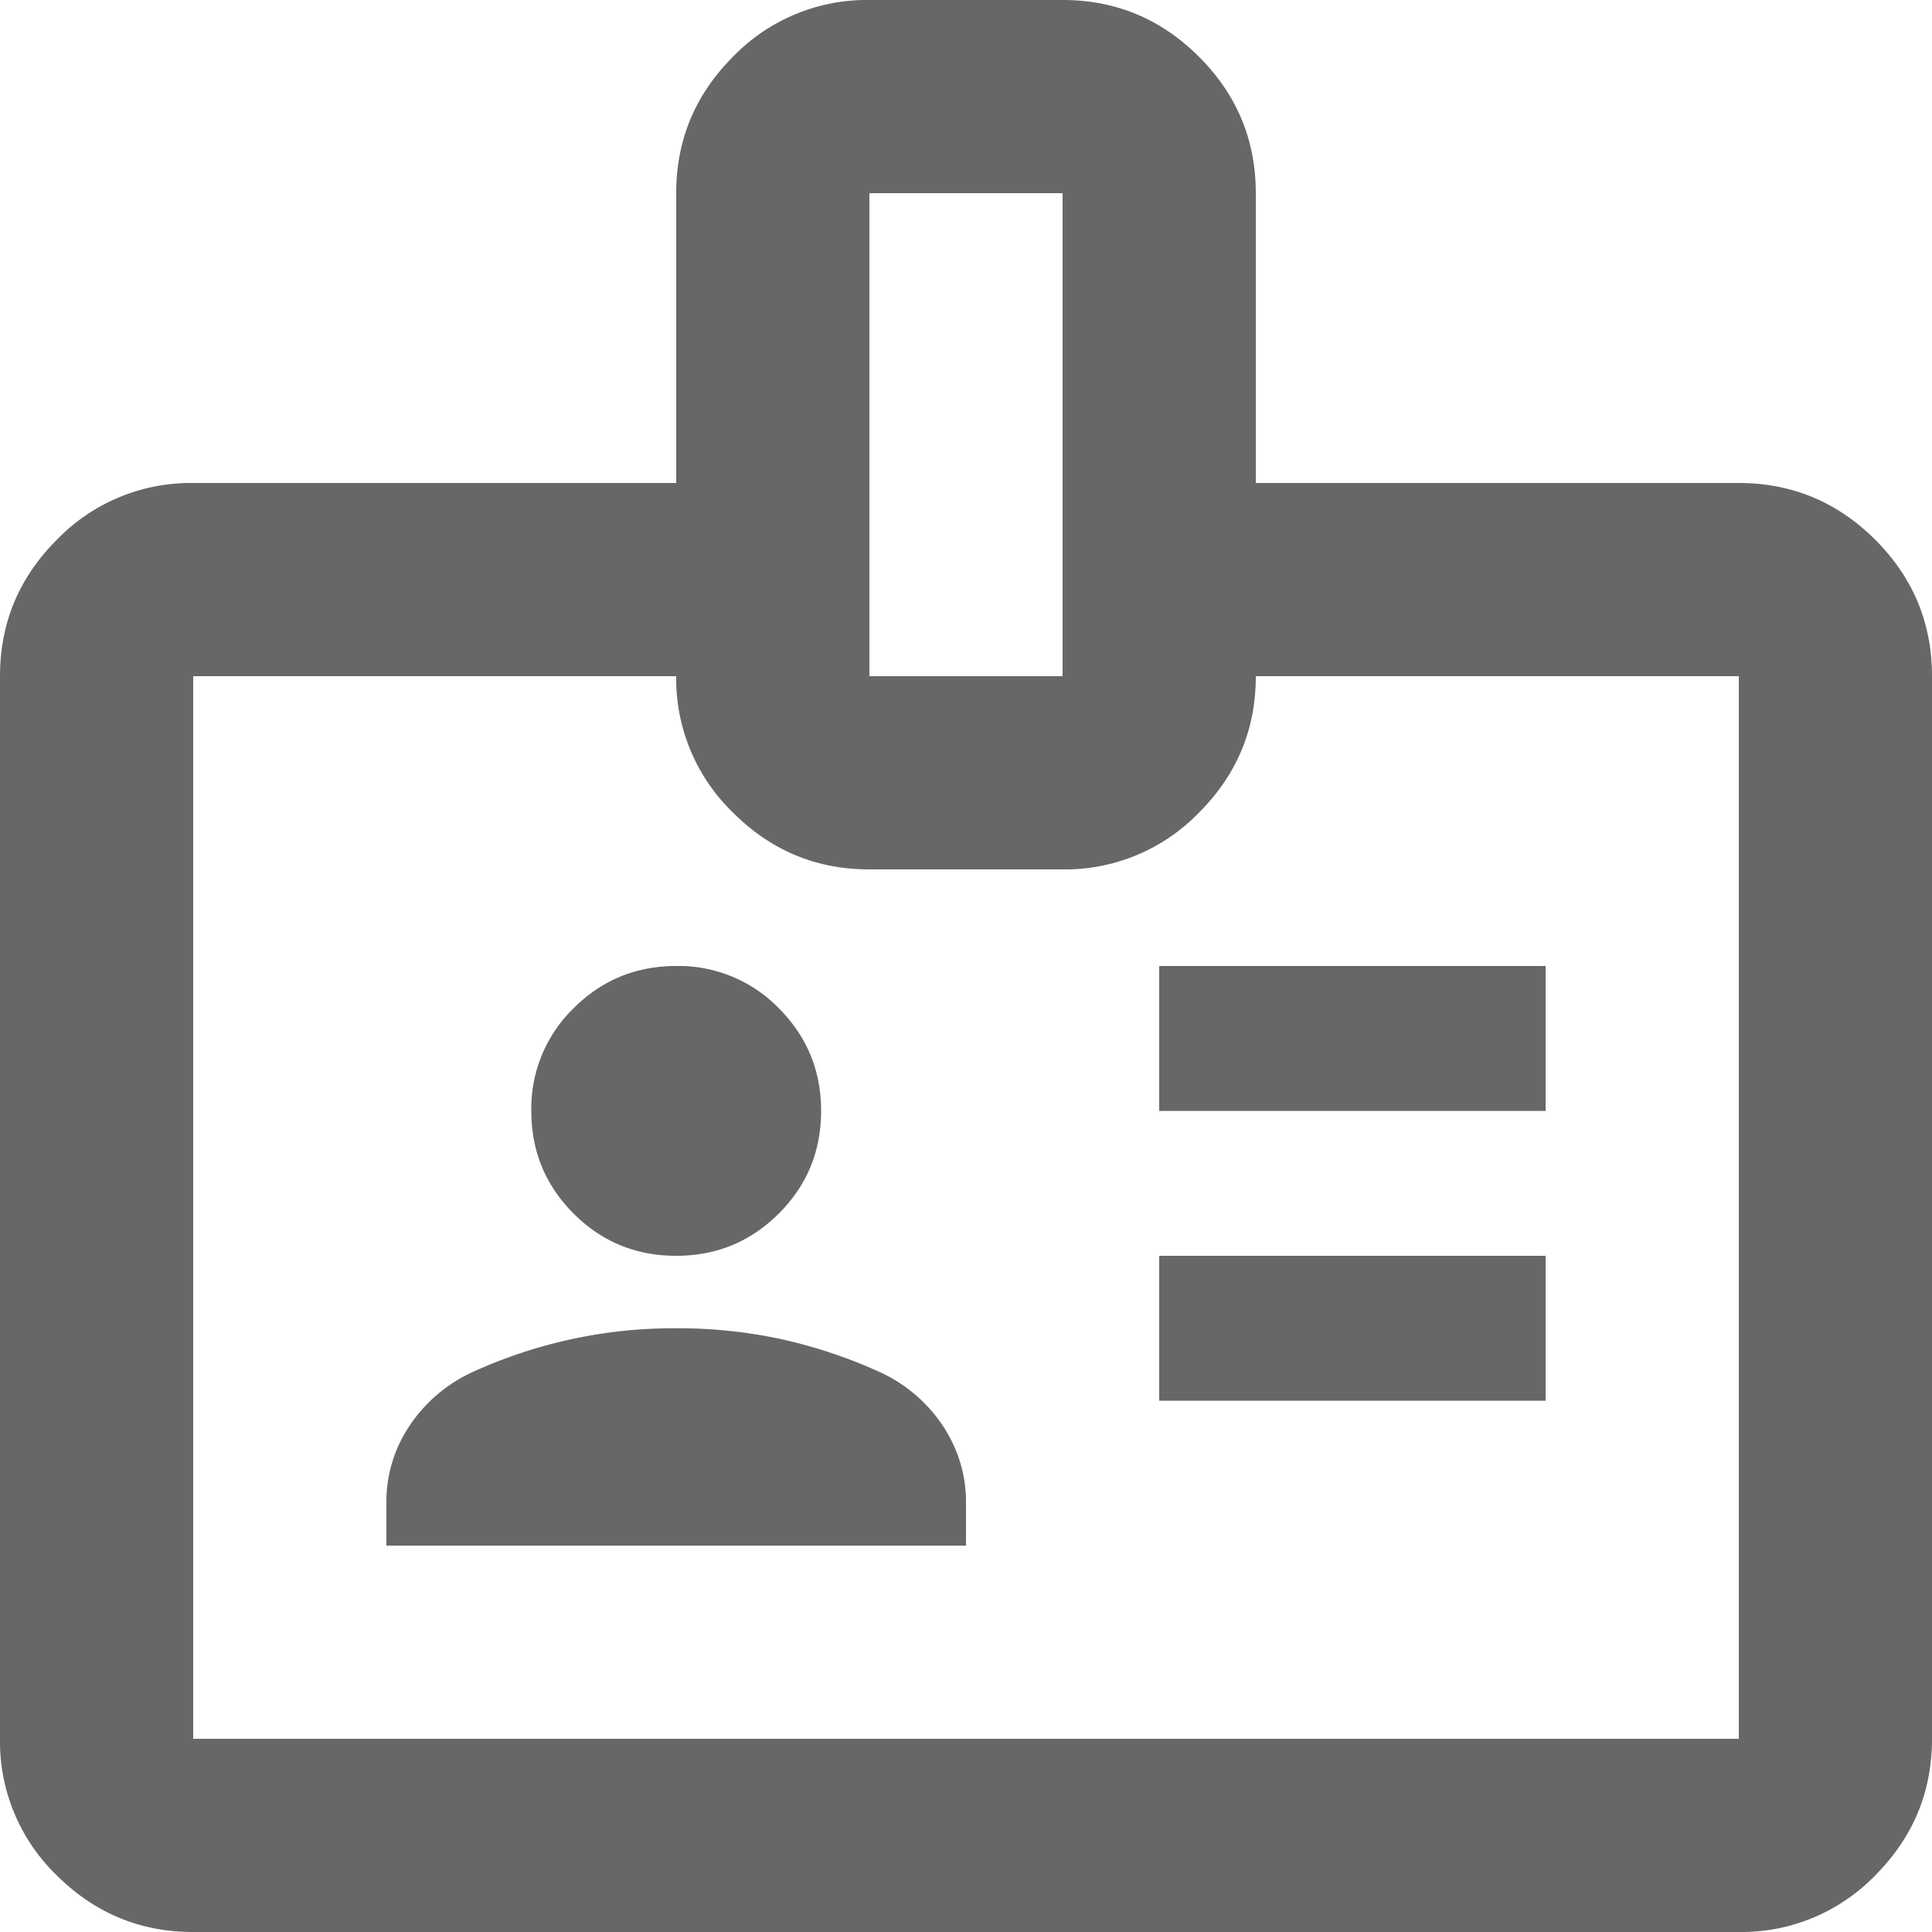 <svg width="20" height="20" fill="none" xmlns="http://www.w3.org/2000/svg"><path d="M2 20c-.55 0-1.02-.196-1.413-.587A1.926 1.926 0 010 18V7c0-.55.196-1.02.588-1.412A1.926 1.926 0 012 5h5V2c0-.55.196-1.02.588-1.413A1.926 1.926 0 019 0h2c.55 0 1.02.196 1.412.588C12.804.979 13 1.45 13 2v3h5c.55 0 1.02.196 1.413.588.391.391.587.862.587 1.412v11c0 .55-.196 1.02-.587 1.413A1.926 1.926 0 0118 20H2zm0-2h16V7h-5c0 .55-.196 1.02-.588 1.412A1.926 1.926 0 0111 9H9c-.55 0-1.02-.196-1.412-.588A1.926 1.926 0 017 7H2v11zm2-2h6v-.45c0-.283-.08-.546-.238-.788A1.57 1.57 0 009.1 14.2a5.159 5.159 0 00-1.012-.337A5.063 5.063 0 007 13.75a5.009 5.009 0 00-2.1.45 1.57 1.57 0 00-.663.563A1.41 1.41 0 004 15.55V16zm8-1.5h4V13h-4v1.5zM7 13c.417 0 .77-.146 1.063-.438.291-.291.437-.645.437-1.062 0-.417-.146-.77-.438-1.063A1.446 1.446 0 007 10c-.417 0-.77.146-1.063.438A1.447 1.447 0 005.5 11.5c0 .417.146.77.438 1.063.291.291.645.437 1.062.437zm5-1.5h4V10h-4v1.5zM9 7h2V2H9v5z" fill="#676767"/></svg>